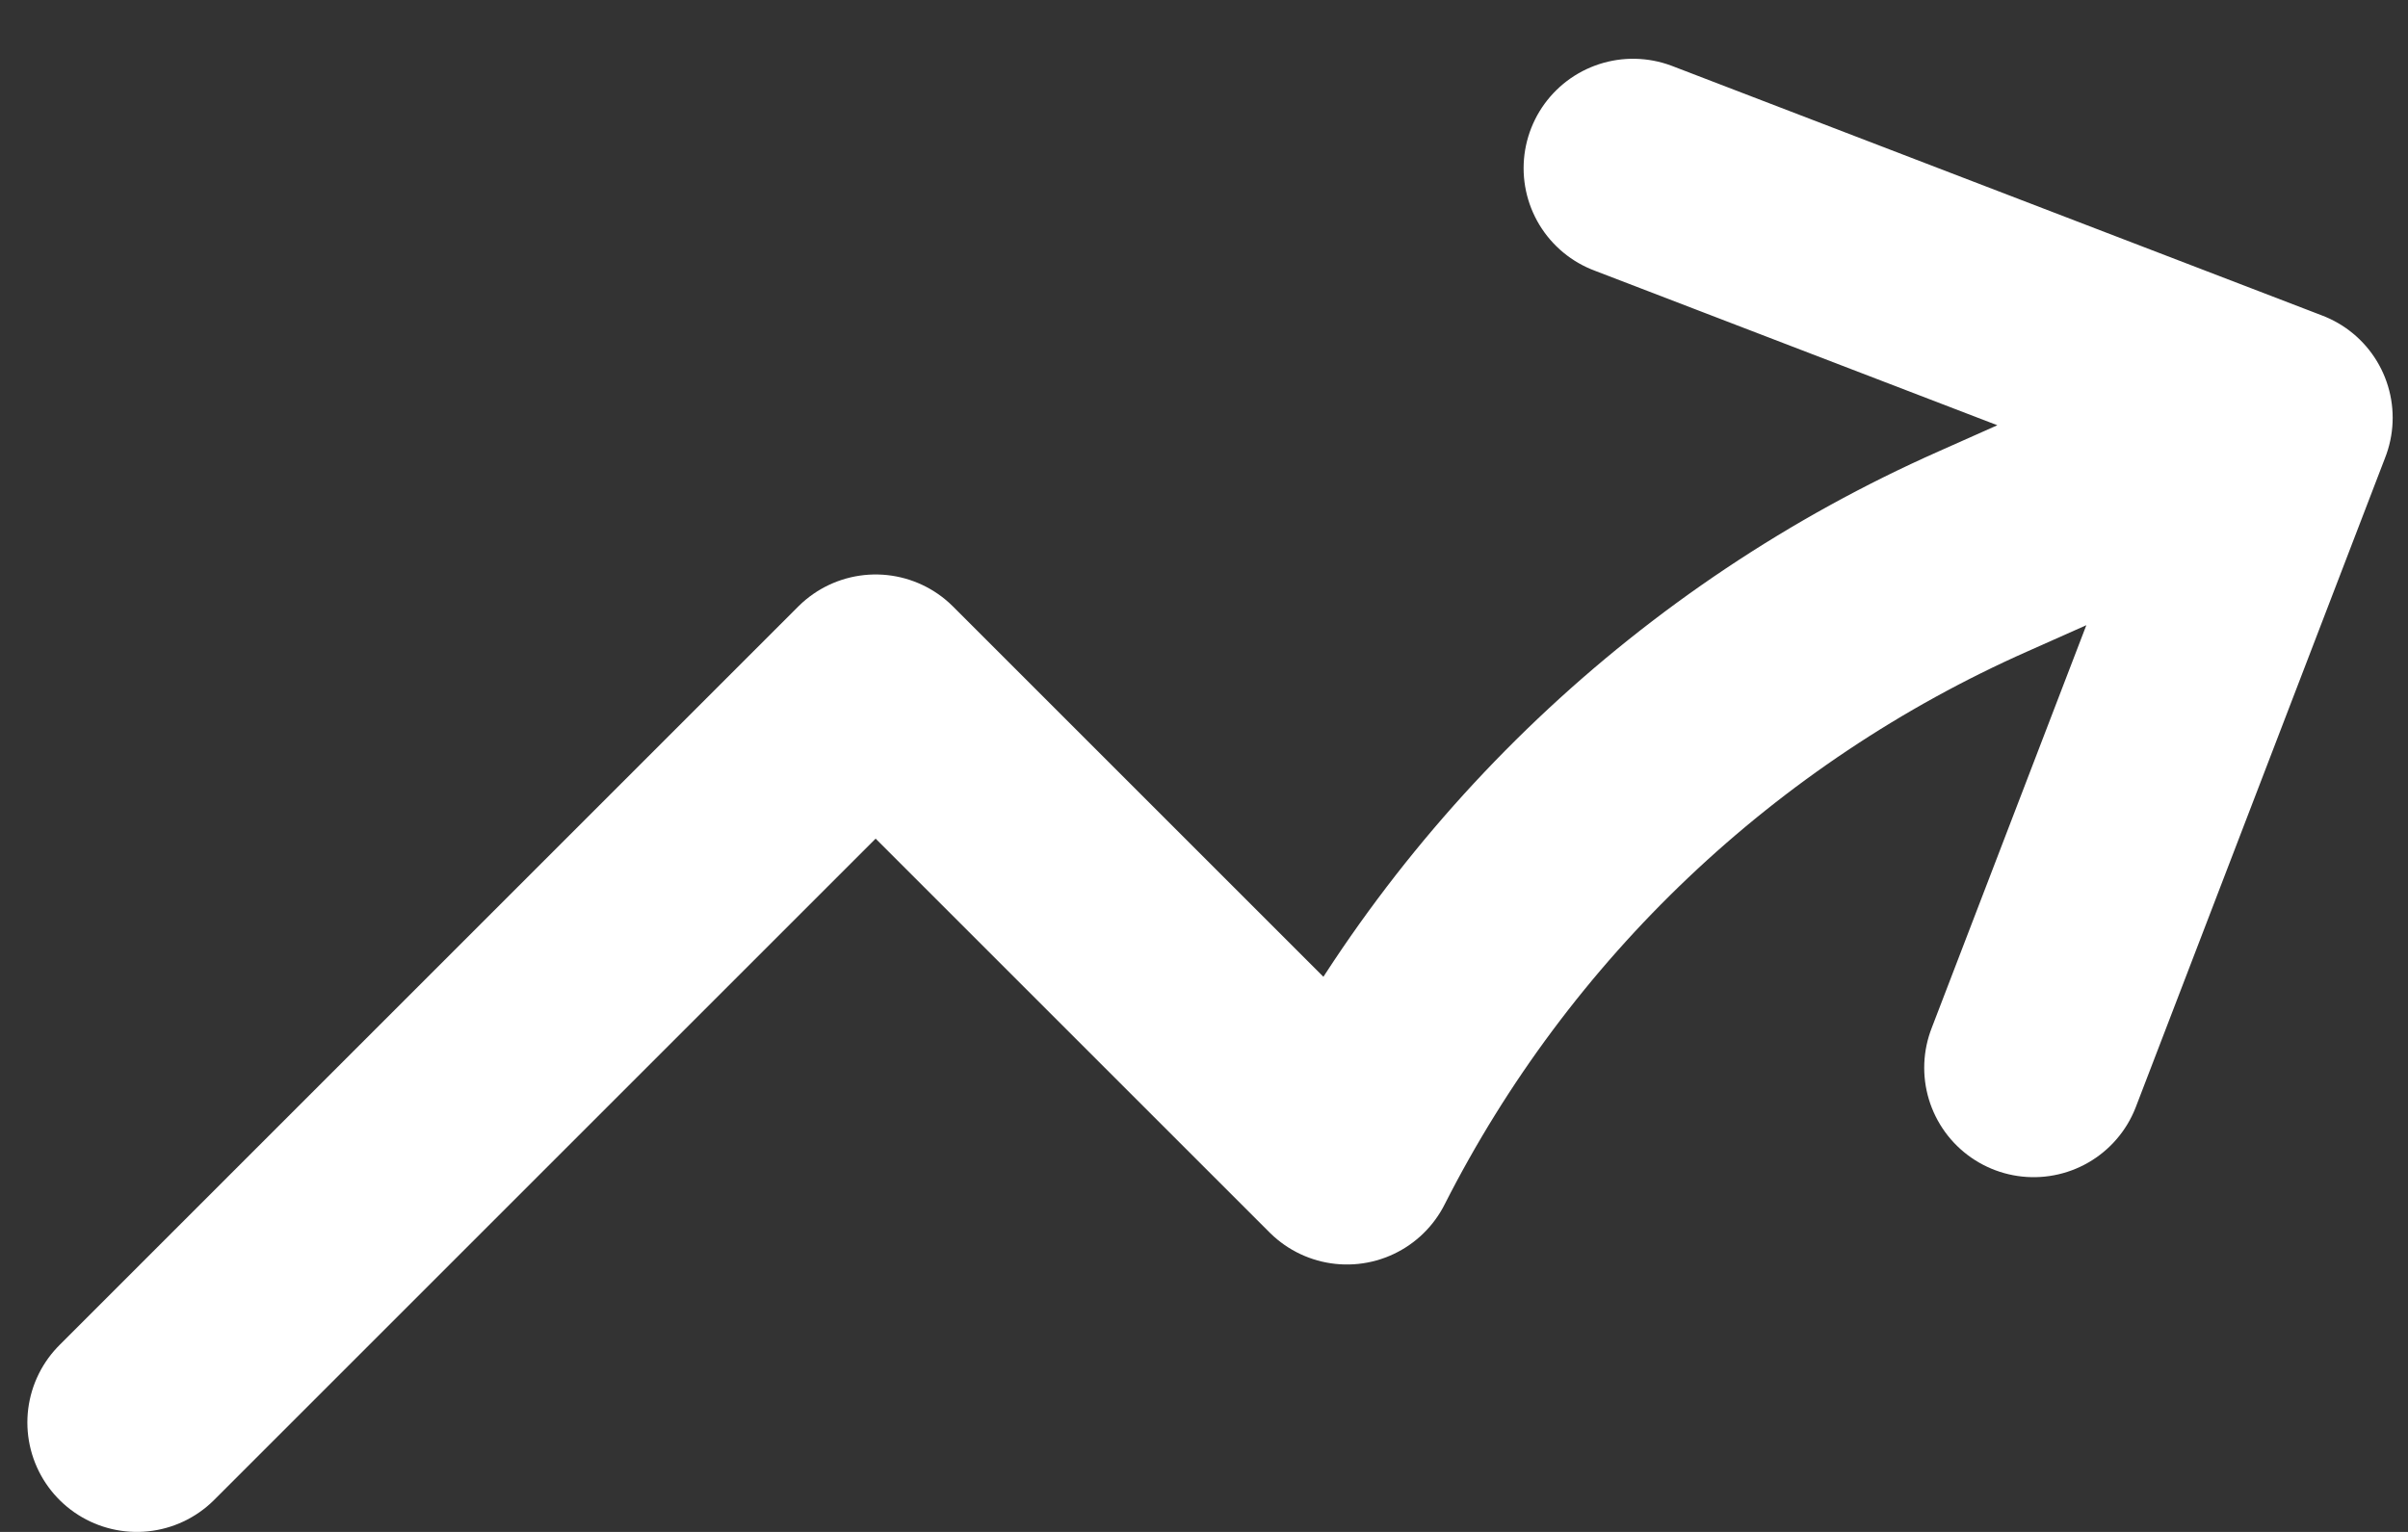 <svg width="22" height="14" viewBox="0 0 22 14" fill="none" xmlns="http://www.w3.org/2000/svg">
<rect x="0" y="0" width="22" height="14" fill="#333333" stroke="none"/>
<path d="M1.25 13L8 6.25L12.306 10.556C13.551 8.102 15.604 6.153 18.12 5.038L20.86 3.818M20.86 3.818L14.92 1.537M20.86 3.818L18.58 9.758" stroke="white" stroke-width="2" stroke-linecap="round" stroke-linejoin="round"/>
</svg>
